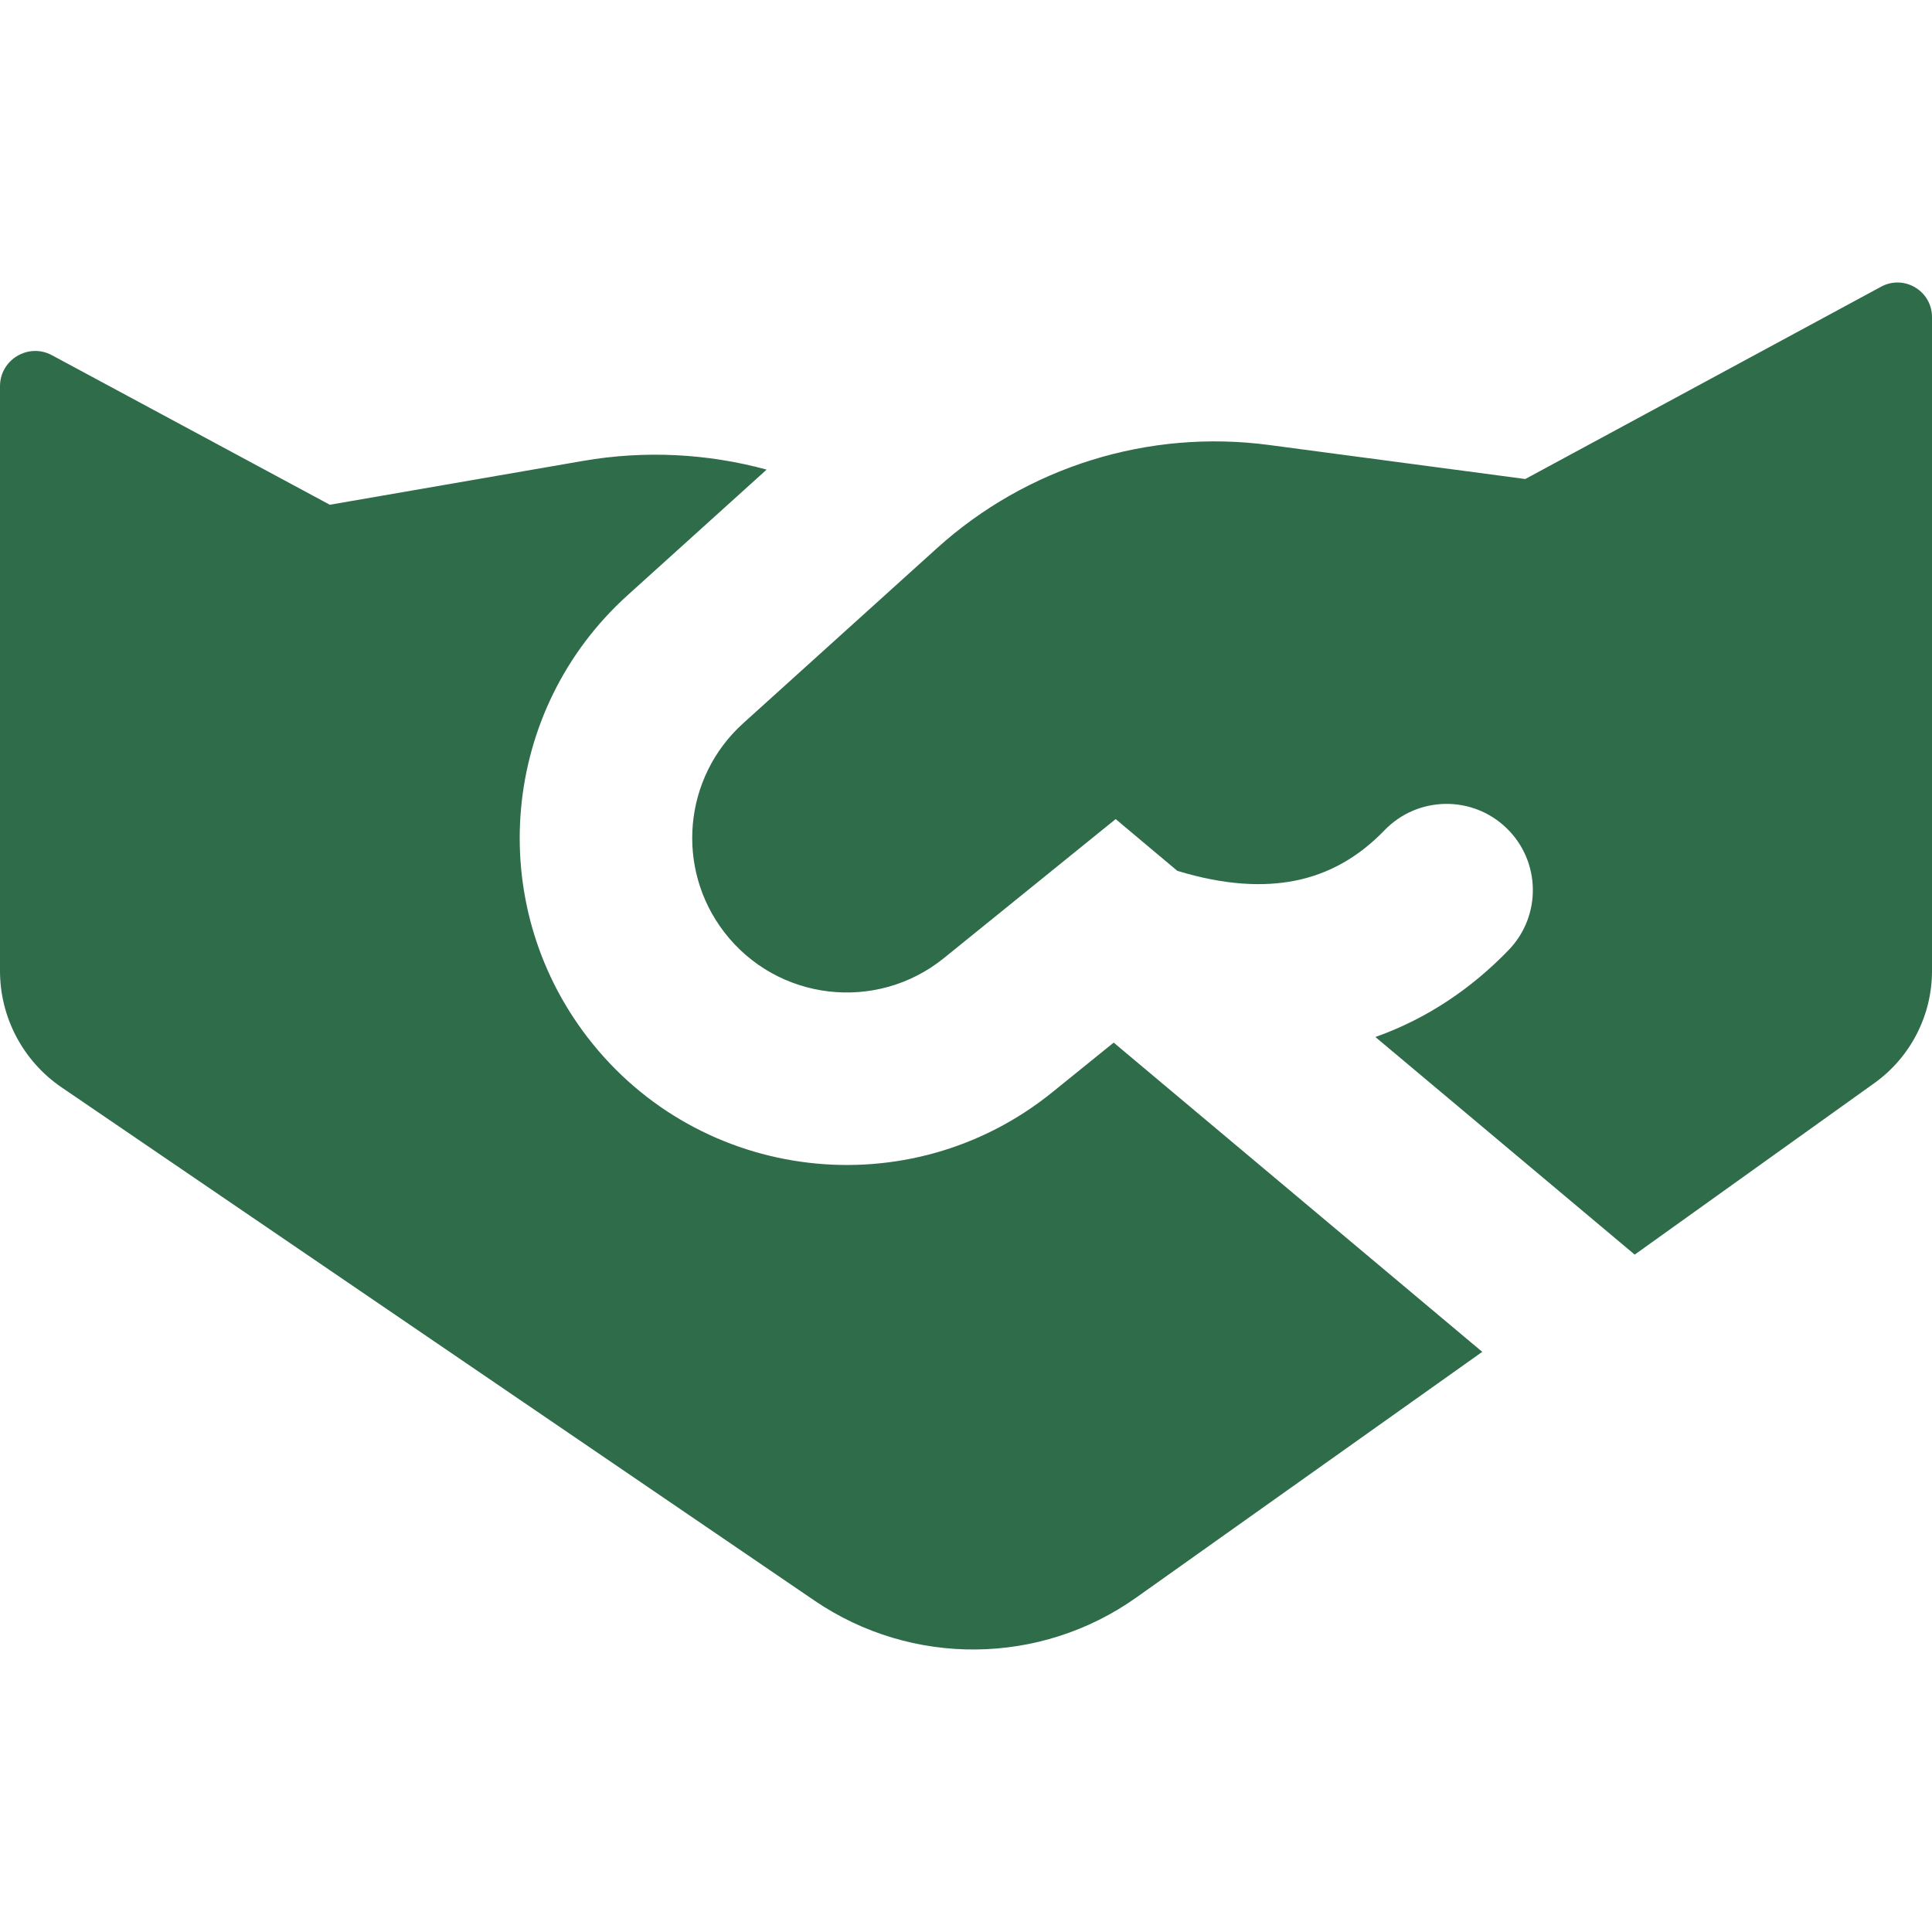 <svg width="81" height="81" viewBox="0 0 81 81" fill="none" xmlns="http://www.w3.org/2000/svg">
<path fill-rule="evenodd" clip-rule="evenodd" d="M31.156 30.326L39.281 22.985C43.061 19.569 48.151 17.986 53.202 18.656L63.949 20.083L78.866 12.02C79.829 11.499 81 12.197 81 13.293V40.706C81 42.573 80.1 44.325 78.582 45.411L68.536 52.6L57.664 43.477C59.848 42.703 61.713 41.425 63.252 39.829C64.639 38.392 64.597 36.102 63.159 34.716C61.722 33.33 59.433 33.372 58.046 34.809C56.97 35.925 55.727 36.642 54.272 36.927C53.004 37.175 51.389 37.131 49.358 36.509L46.775 34.341L39.575 40.168C36.746 42.457 32.587 41.968 30.367 39.085C28.305 36.407 28.648 32.593 31.156 30.326ZM26.307 24.96L32.141 19.689C29.664 19.013 27.04 18.875 24.448 19.323L13.828 21.162L2.178 14.893C1.194 14.363 0 15.076 0 16.194L0 40.704C0 42.658 0.967 44.487 2.582 45.588L34.142 67.102C38.228 69.887 43.615 69.836 47.647 66.972L62.144 56.677L46.692 43.712L44.124 45.789C38.138 50.634 29.336 49.599 24.637 43.497C20.272 37.829 20.999 29.757 26.307 24.96Z" fill="#2E6C4A"/>
</svg>
